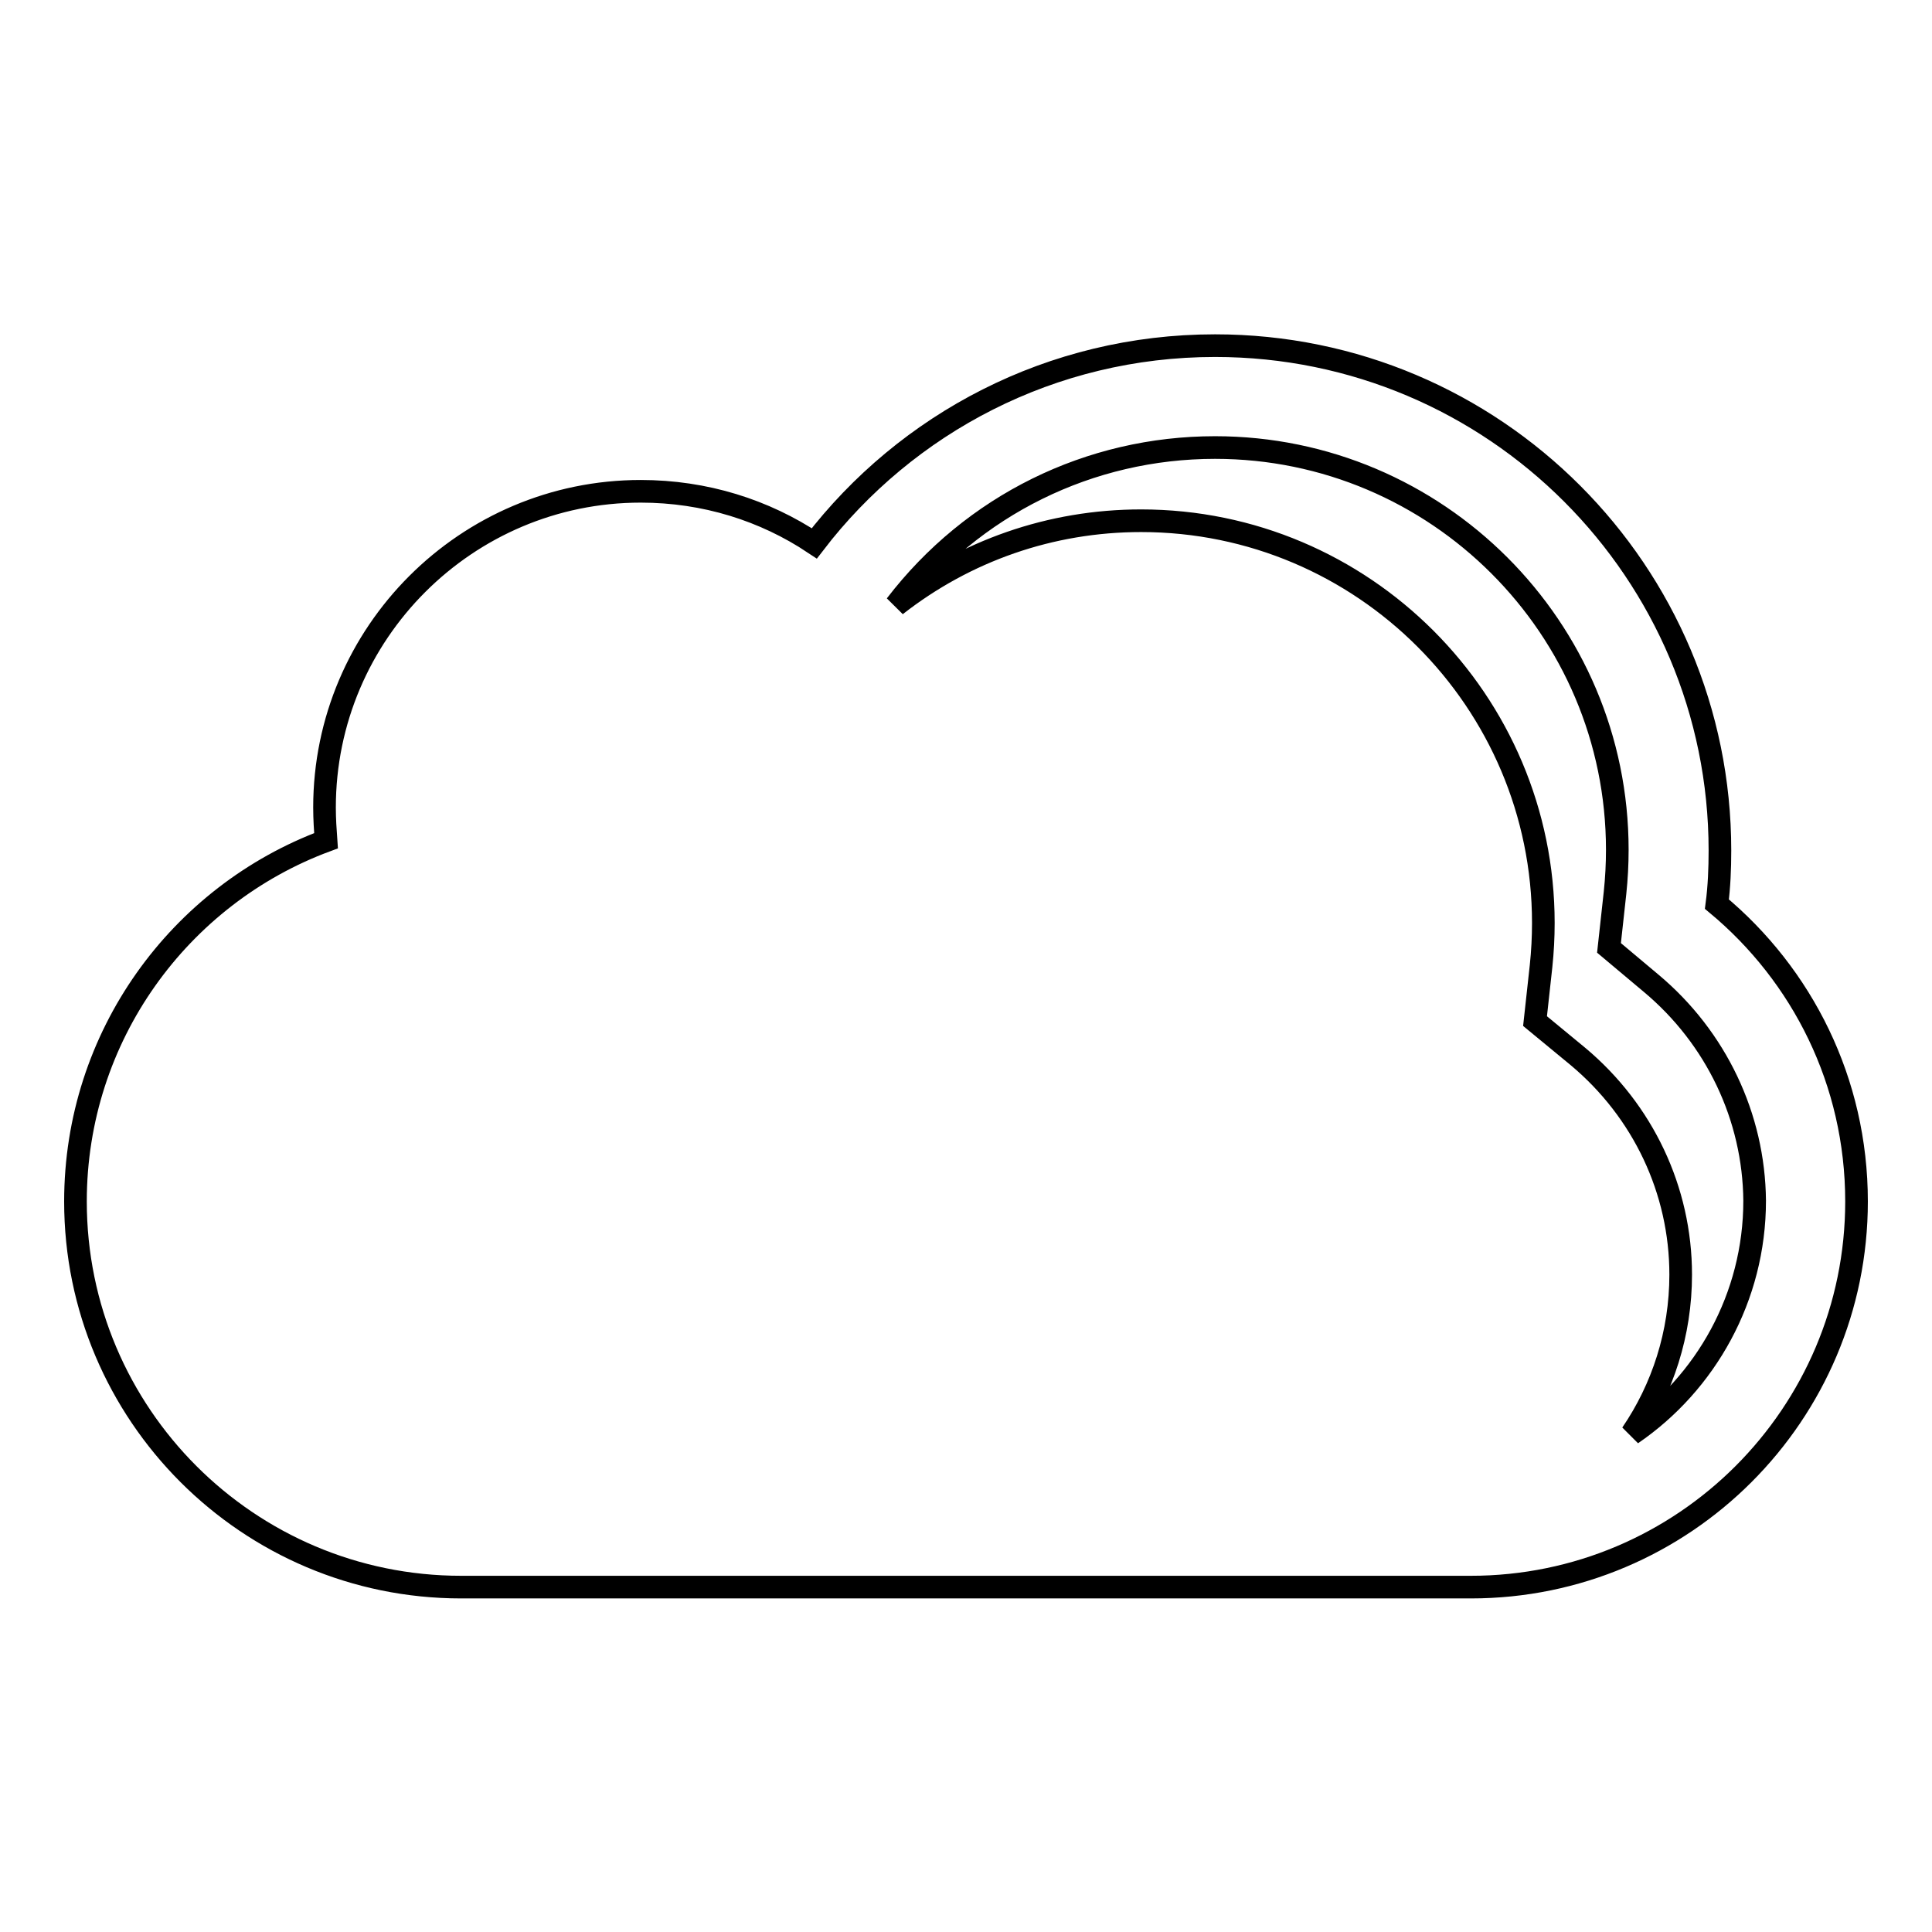 <?xml version="1.0" encoding="utf-8"?>
<!-- Svg Vector Icons : http://www.onlinewebfonts.com/icon -->
<!DOCTYPE svg PUBLIC "-//W3C//DTD SVG 1.1//EN" "http://www.w3.org/Graphics/SVG/1.1/DTD/svg11.dtd">
<svg version="1.1" xmlns="http://www.w3.org/2000/svg" xmlns:xlink="http://www.w3.org/1999/xlink" x="0px" y="0px" viewBox="0 0 256 256" enable-background="new 0 0 256 256" xml:space="preserve">
<g><g><g><path stroke-width="3" fill-opacity="0" stroke="#000000"  d="M246,159.2c0,28.2-22.9,51.1-51.1,51.1H61.1c-28.2,0-51.1-22.9-51.1-51.1c0-21.9,13.8-40.6,33.2-47.8c-0.1-1.4-0.2-2.9-0.2-4.4c0-23.1,18.8-41.9,41.9-41.9c8.5,0,16.4,2.5,23,6.9c12.2-15.9,31.4-26.2,53.1-26.2c37,0,66.9,30,66.9,66.9c0,2.4-0.1,4.8-0.4,7.1C238.8,129.2,246,143.3,246,159.2z M218.8,130.3l-5.6-4.7l0.8-7.3c0.2-1.9,0.3-3.8,0.3-5.7c0-29.4-23.9-53.3-53.3-53.3c-16.6,0-32.1,7.6-42.3,20.9l0,0c9.2-7.2,20.5-11.2,32.5-11.2c29.4,0,53.3,23.9,53.3,53.3c0,1.9-0.1,3.8-0.3,5.7l-0.8,7.3l5.7,4.7c8.6,7.2,13.6,17.7,13.6,28.9c0,7.8-2.4,15.1-6.5,21.1c9.8-6.7,16.3-18.1,16.3-30.9C232.4,148,227.4,137.5,218.8,130.3z"/></g><g></g><g></g><g></g><g></g><g></g><g></g><g></g><g></g><g></g><g></g><g></g><g></g><g></g><g></g><g></g></g></g>
</svg>
